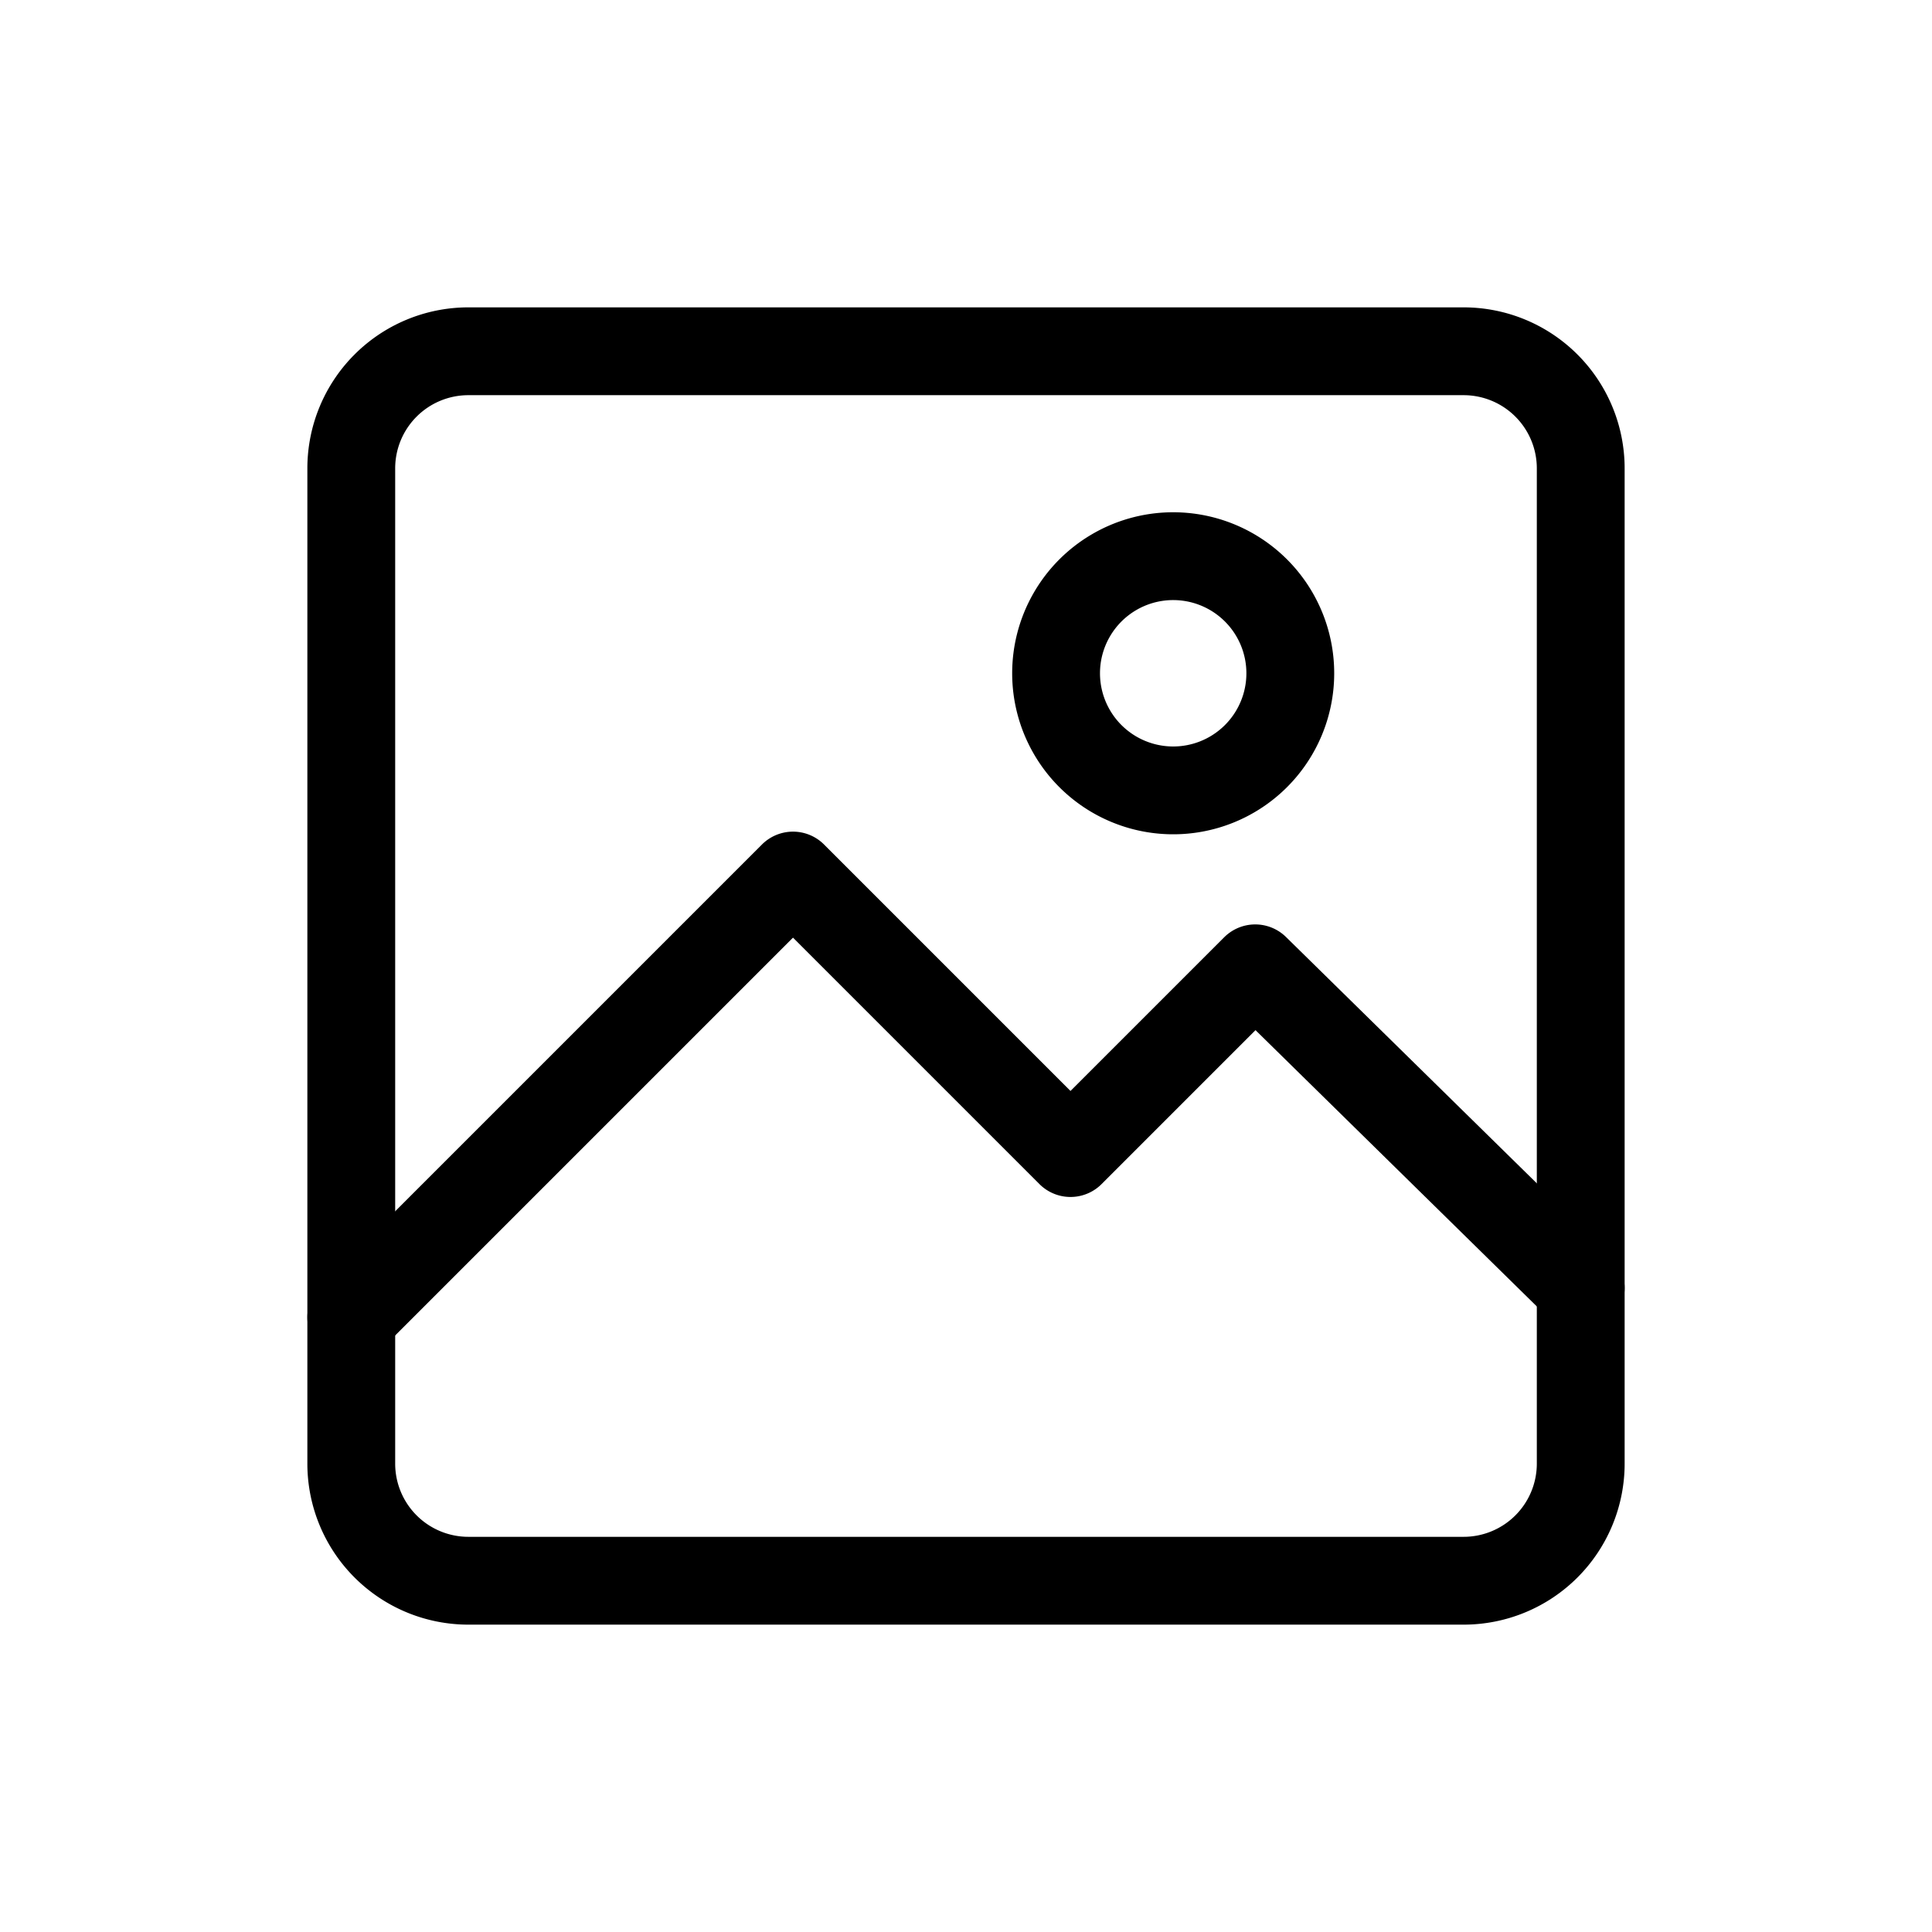 <svg width="44" height="44" fill="none" xmlns="http://www.w3.org/2000/svg"><g clip-path="url(#a)" stroke="#000" stroke-width="2" stroke-linecap="round" stroke-linejoin="round"><path d="M33.333 8H10.667A2.667 2.667 0 0 0 8 10.667v22.666A2.667 2.667 0 0 0 10.667 36h22.666A2.667 2.667 0 0 0 36 33.333V10.667A2.667 2.667 0 0 0 33.333 8Z"/><path d="m8 30 10.06-10.06 6.32 6.32 4.207-4.207L36 29.333M26.667 18a2.667 2.667 0 1 0 0-5.333 2.667 2.667 0 0 0 0 5.333Z"/></g><defs><clipPath id="a"><path fill="#fff" transform="translate(6 6)" d="M0 0h32v32H0z"/></clipPath></defs></svg>